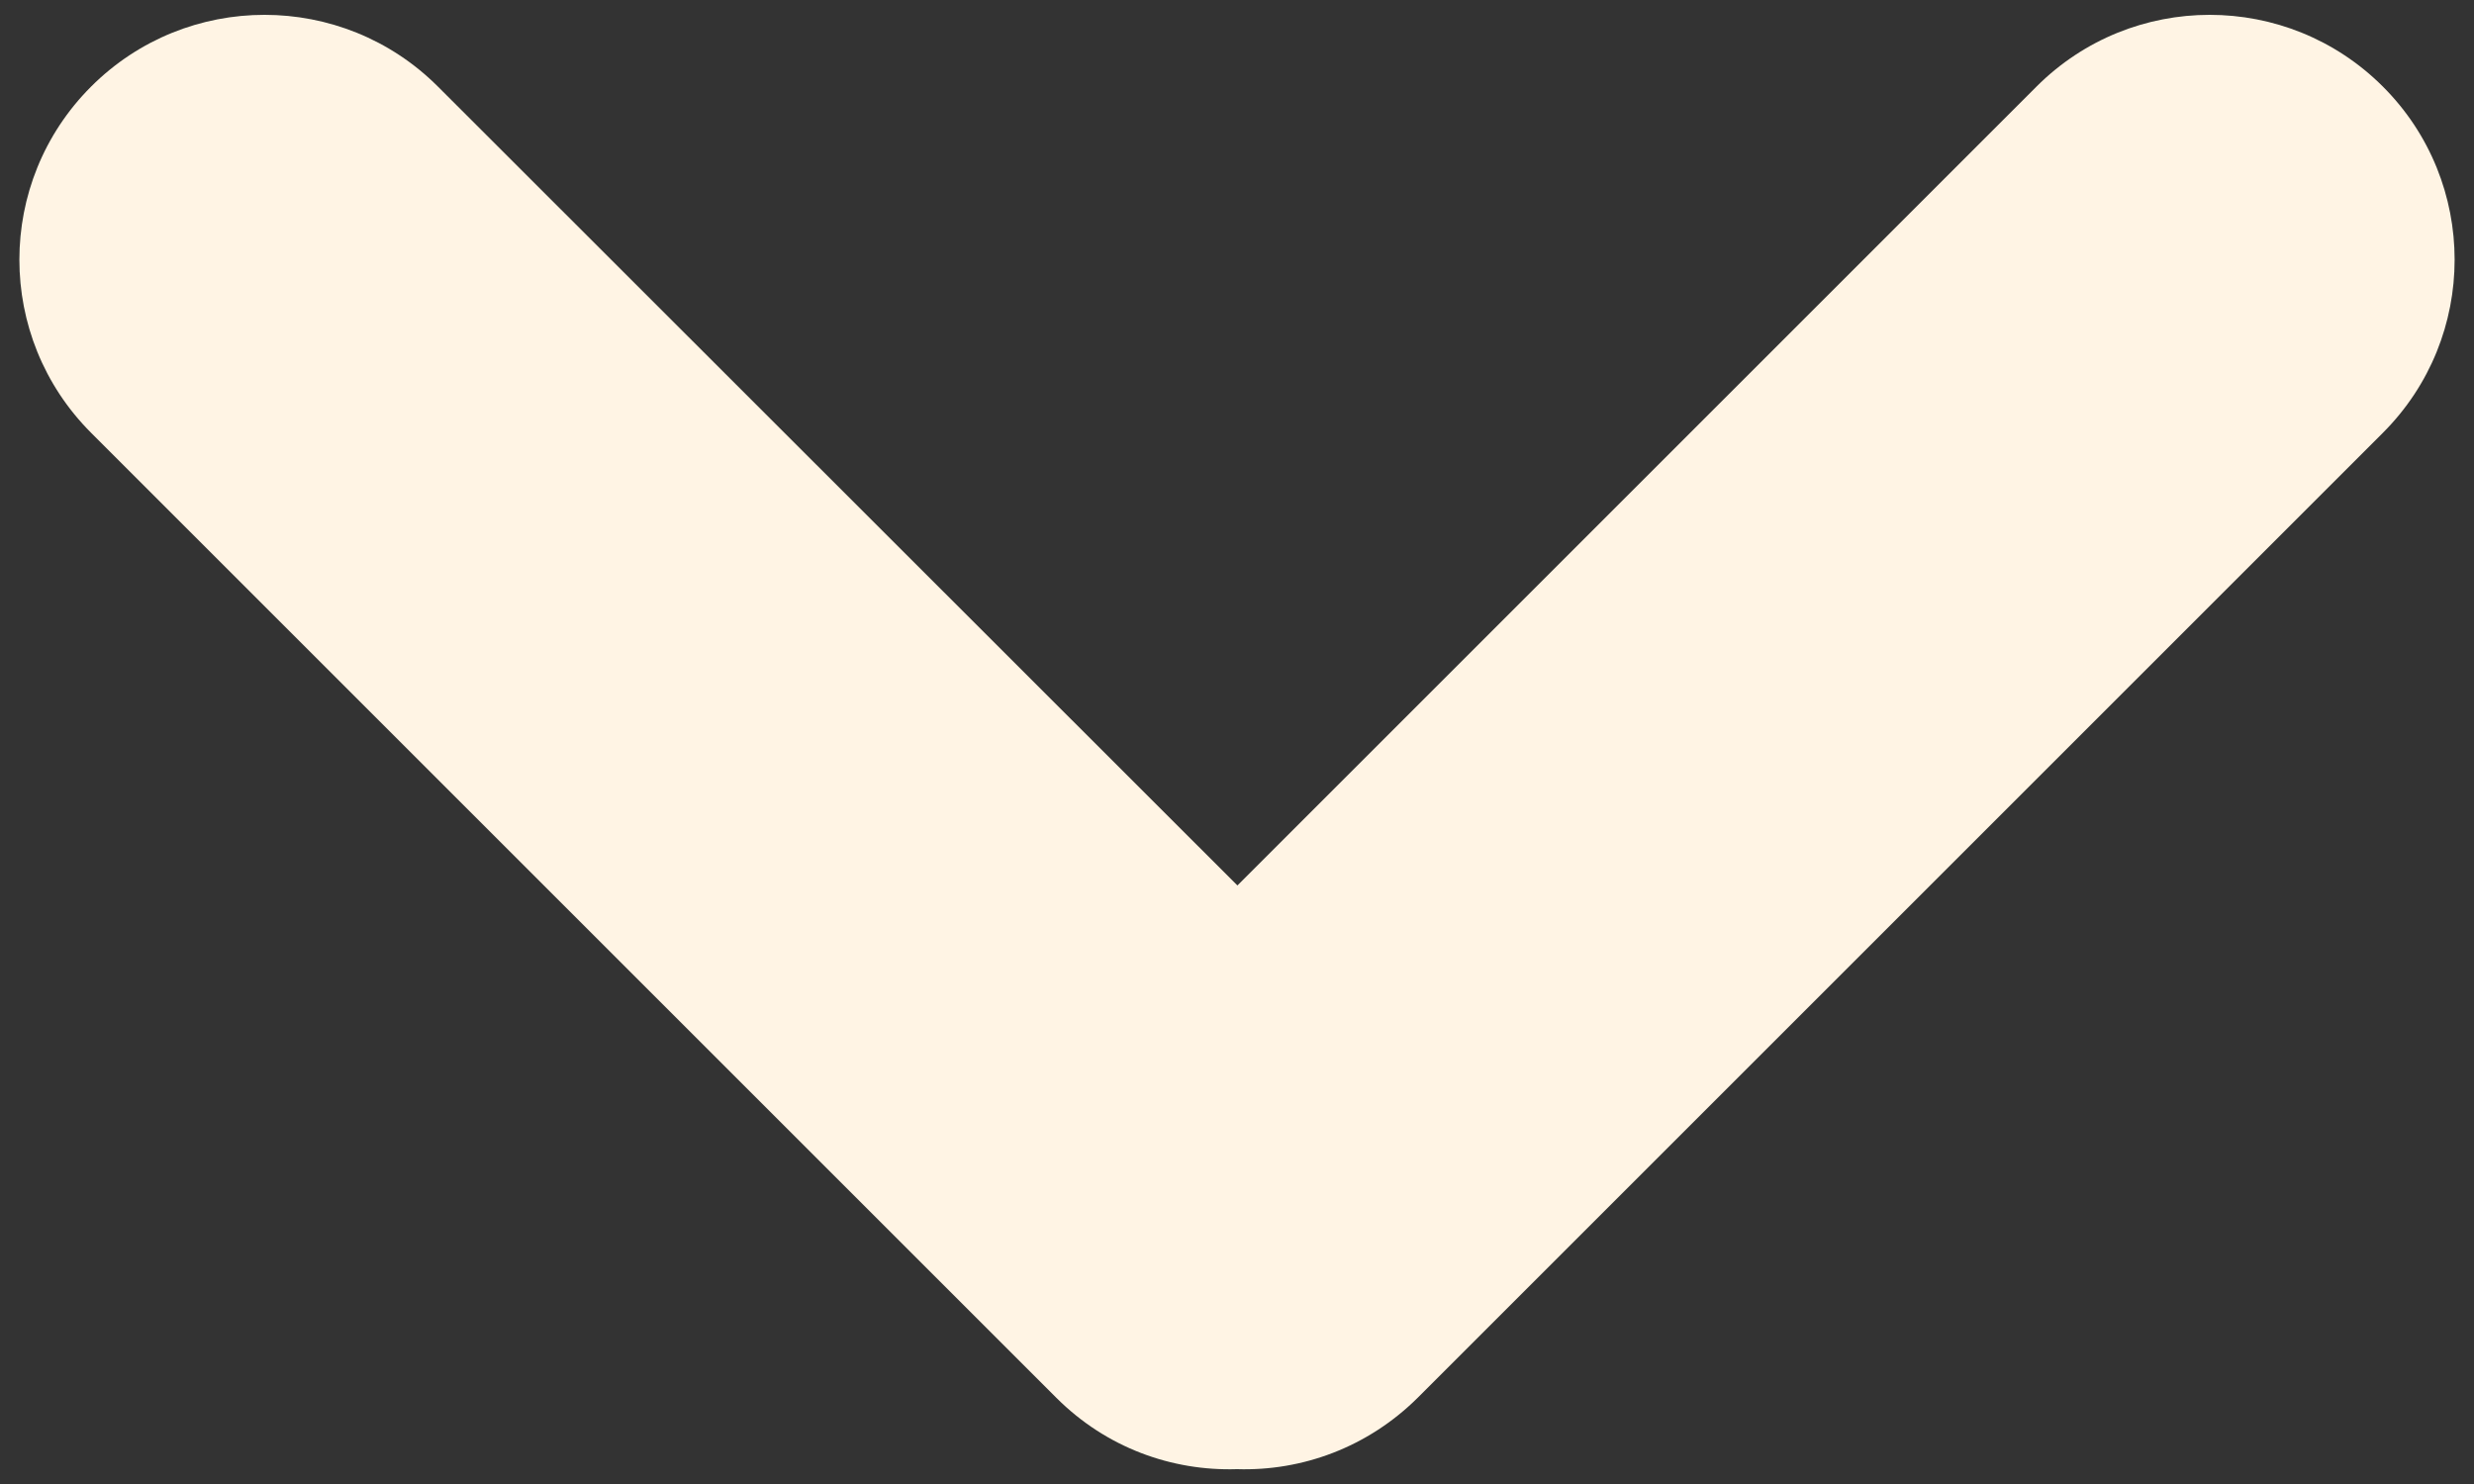 <?xml version="1.0" encoding="UTF-8"?>
<svg xmlns="http://www.w3.org/2000/svg" version="1.1" viewBox="0 0 60 36">
  <rect x="0" y="0" width="60" height="36" fill="#333333" stroke="none"/>
  <defs>
    <style>
      .cls-1 {
        fill: #fff4e4;
      }
    </style>
  </defs>
  <!-- Generator: Adobe Illustrator 28.7.1, SVG Export Plug-In . SVG Version: 1.2.0 Build 142)  -->
  <g>
    <g id="Content">
      <g id="Camada_4">
        <path class="cls-1" d="M57.79,2.1c-2.32-2.32-6.08-2.32-8.4,0l-19.38,19.38L10.62,2.1C8.3-.22,4.53-.22,2.21,2.1h0C-.11,4.42-.11,8.18,2.21,10.5l23.41,23.41c1.21,1.21,2.8,1.78,4.38,1.73,1.58.05,3.17-.53,4.38-1.73l23.41-23.41c2.32-2.32,2.32-6.08,0-8.4Z"/>
      </g>
    </g>
  </g>
</svg>